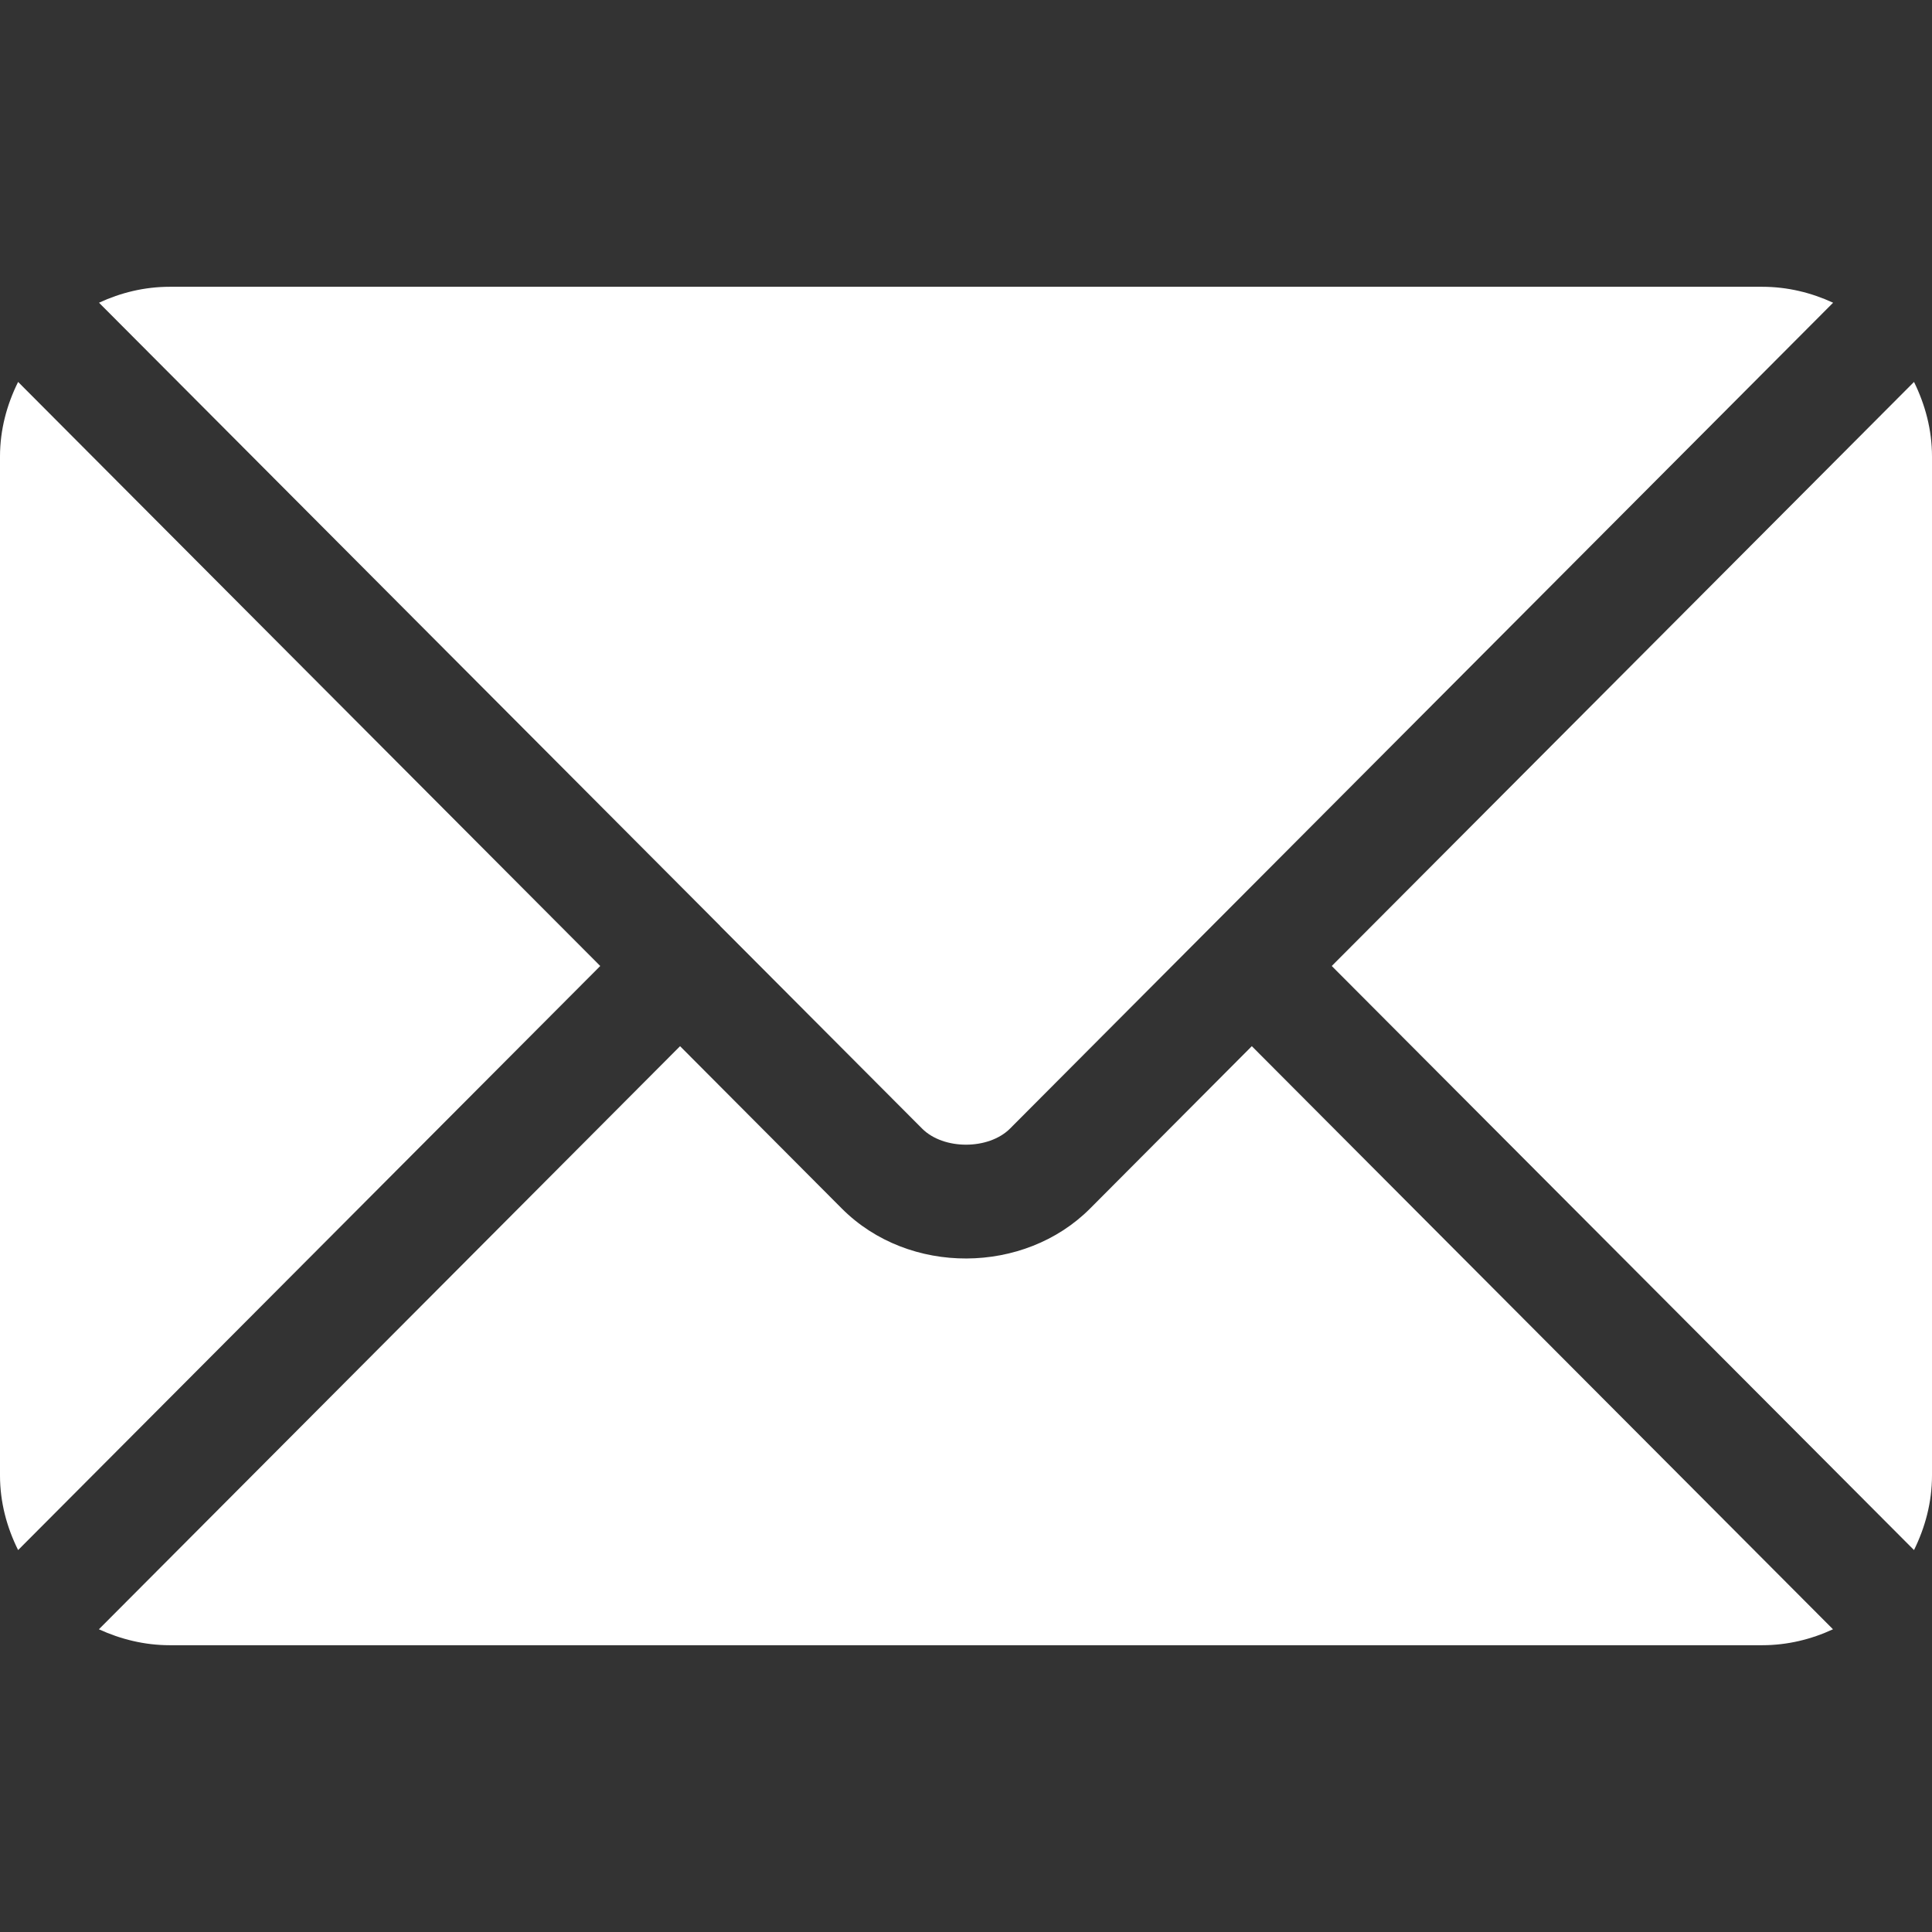 <svg xmlns="http://www.w3.org/2000/svg" width="16" height="16" viewBox="0 0 16 16" fill="none">
    <rect x="0" y="0" width="16" height="16" fill="#333333" stroke="none"/>
    <path d="M10.367 8.664L9.027 10.009C8.484 10.554 7.528 10.566 6.972 10.009L5.632 8.664L0.819 13.493C0.998 13.575 1.196 13.625 1.406 13.625H14.594C14.803 13.625 15.001 13.576 15.18 13.493L10.367 8.664Z" fill="white"/>
    <path d="M14.594 2.375H1.406C1.196 2.375 0.999 2.424 0.82 2.507L5.963 7.667C5.963 7.668 5.964 7.668 5.964 7.668C5.964 7.668 5.964 7.669 5.964 7.669L7.637 9.347C7.814 9.524 8.186 9.524 8.364 9.347L10.036 7.669C10.036 7.669 10.036 7.668 10.037 7.668C10.037 7.668 10.037 7.668 10.038 7.667L15.181 2.507C15.001 2.424 14.804 2.375 14.594 2.375Z" fill="white"/>
    <path d="M0.15 3.163C0.057 3.35 0 3.558 0 3.781V12.219C0 12.442 0.057 12.65 0.15 12.837L4.971 8L0.15 3.163Z" fill="white"/>
    <path d="M15.851 3.163L11.029 8L15.851 12.837C15.943 12.65 16 12.442 16 12.219V3.781C16 3.558 15.943 3.35 15.851 3.163Z" fill="white"/>
</svg>
